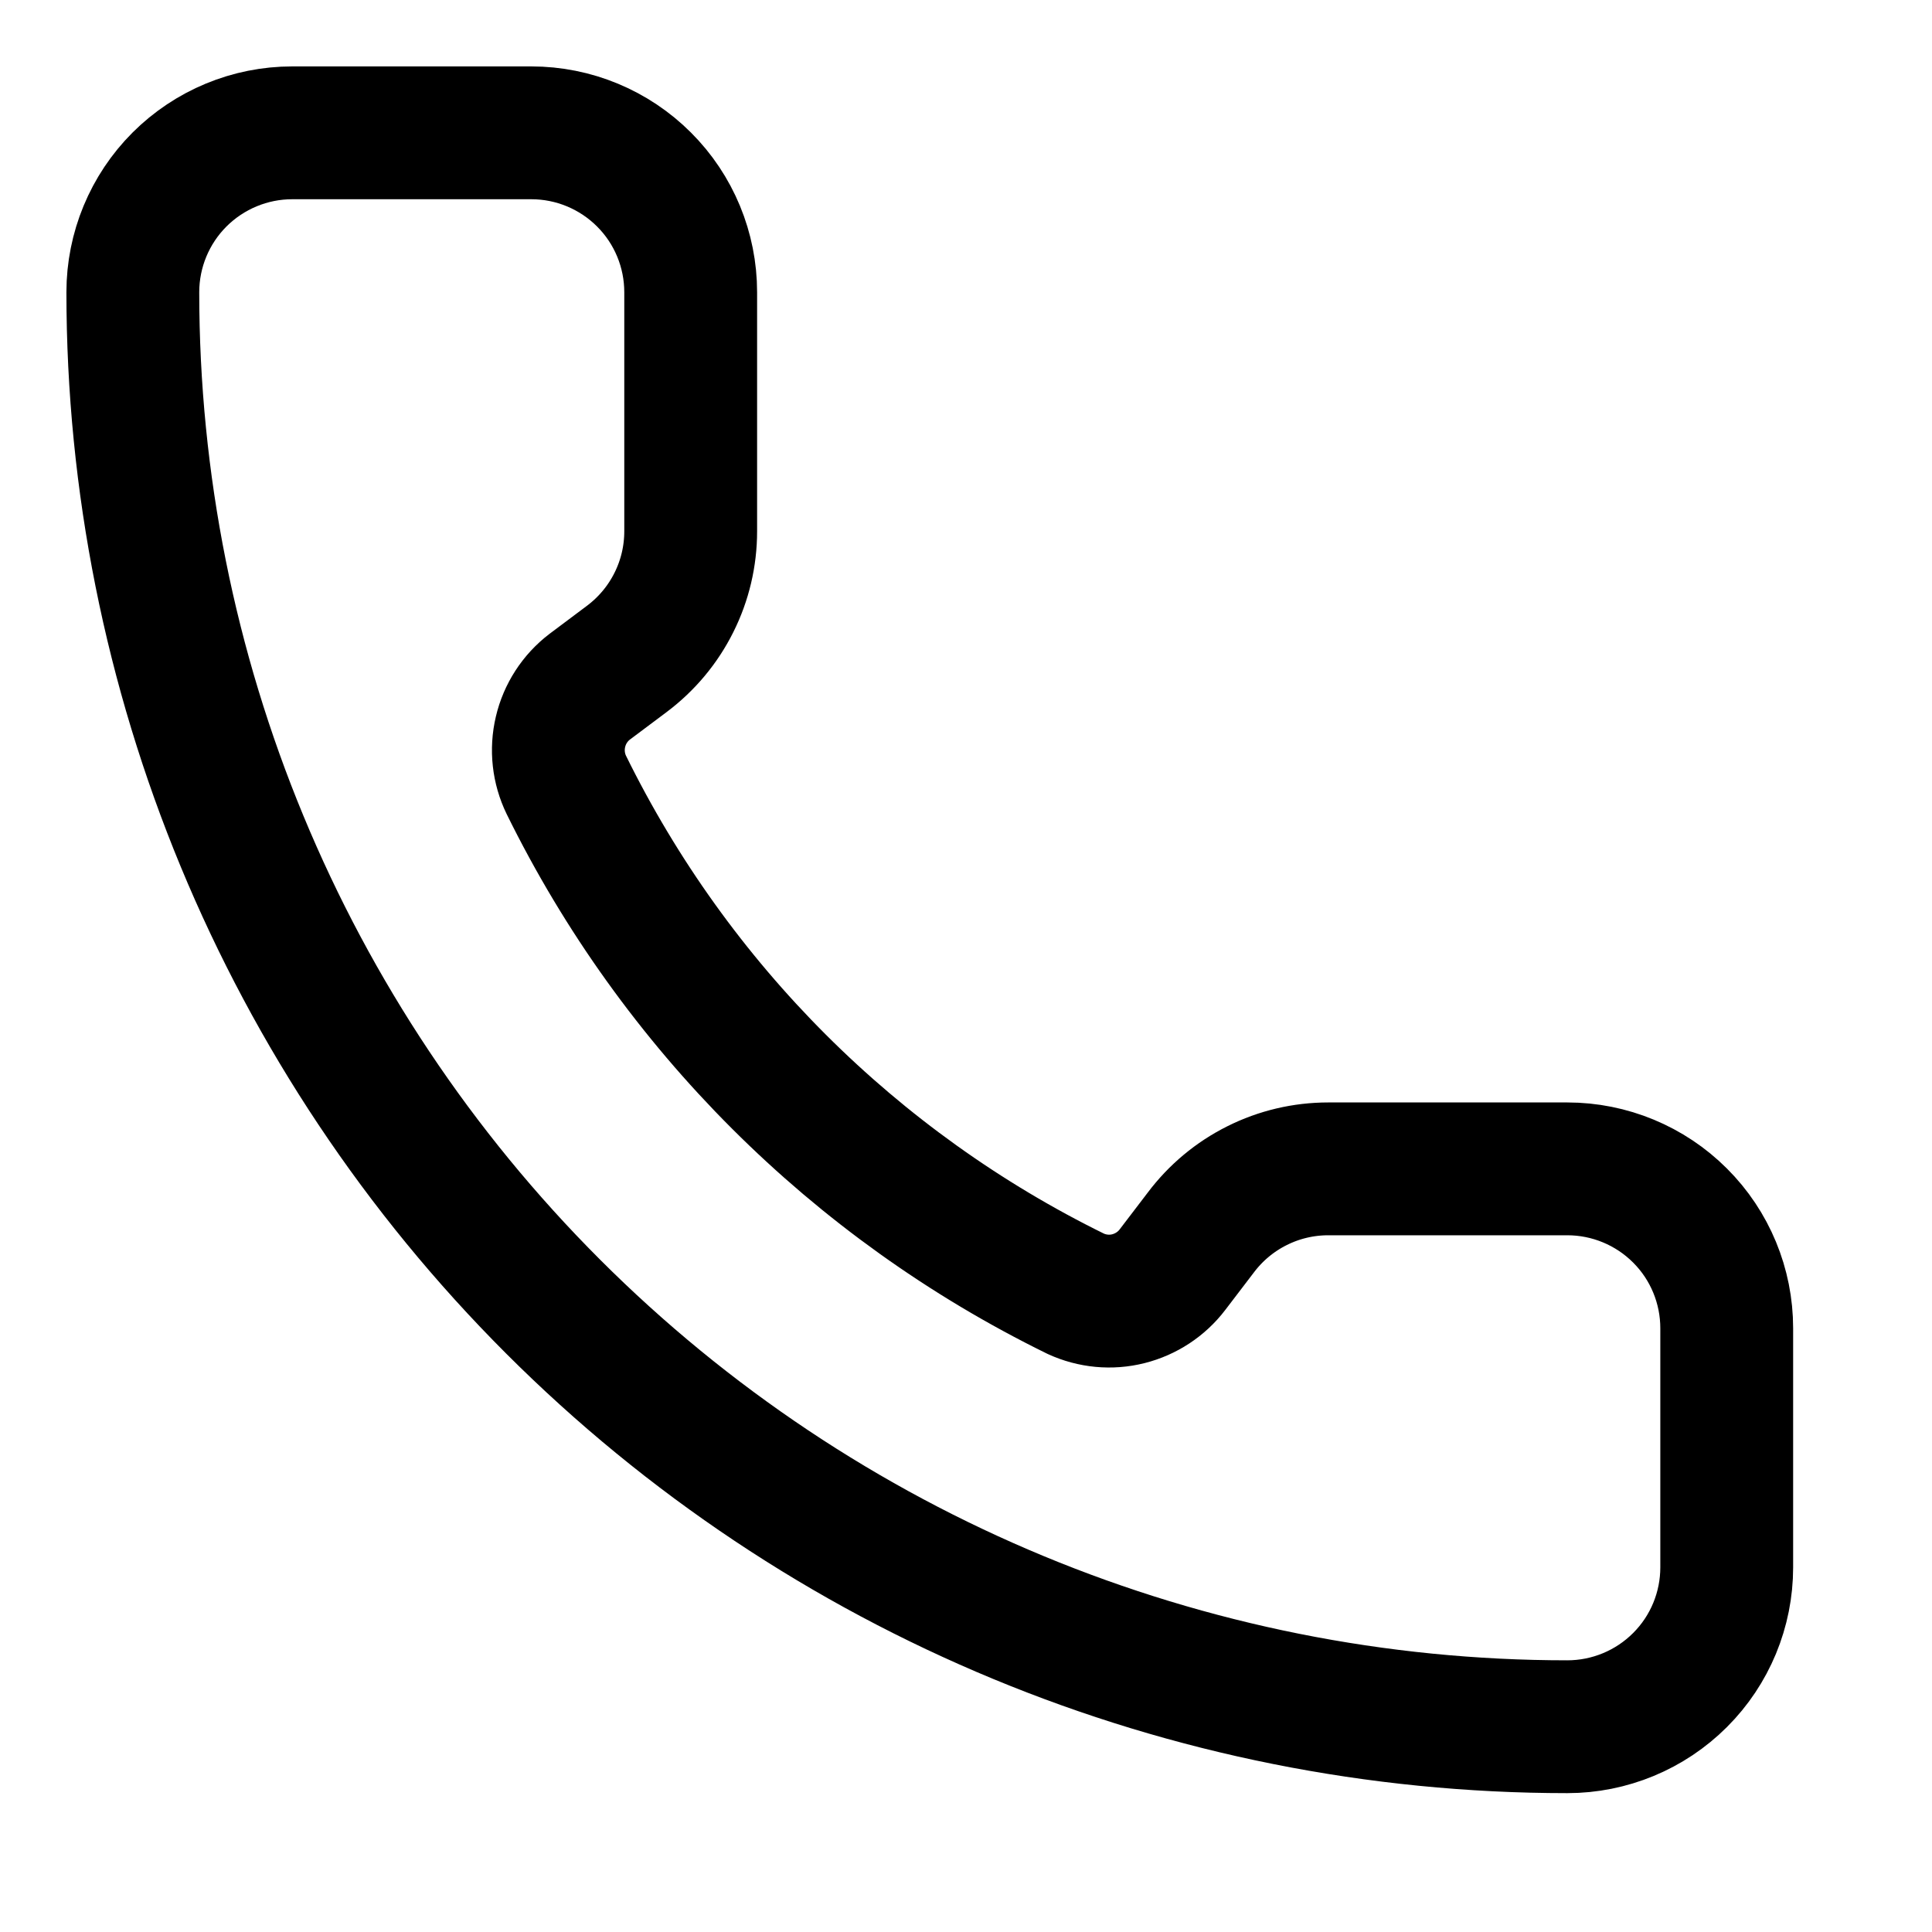 <svg width="24" height="24" viewBox="0 0 24 24" fill="none" xmlns="http://www.w3.org/2000/svg">
<path d="M13.364 16.072C13.569 16.166 13.799 16.188 14.017 16.133C14.235 16.078 14.429 15.951 14.565 15.772L14.916 15.312C15.101 15.066 15.34 14.866 15.615 14.729C15.89 14.591 16.193 14.52 16.5 14.52H19.47C19.995 14.52 20.499 14.729 20.87 15.1C21.242 15.471 21.45 15.975 21.45 16.5V19.47C21.45 19.995 21.242 20.499 20.87 20.87C20.499 21.241 19.995 21.45 19.47 21.45C14.744 21.45 10.212 19.572 6.87 16.23C3.528 12.889 1.65 8.356 1.65 3.63C1.65 3.105 1.859 2.601 2.23 2.23C2.602 1.859 3.105 1.65 3.63 1.65H6.6C7.126 1.65 7.629 1.859 8 2.23C8.372 2.601 8.58 3.105 8.58 3.63V6.6C8.58 6.907 8.509 7.21 8.371 7.485C8.234 7.76 8.034 7.999 7.788 8.184L7.325 8.531C7.143 8.67 7.015 8.868 6.963 9.09C6.91 9.313 6.936 9.547 7.036 9.752C8.389 12.5 10.614 14.723 13.364 16.072Z" stroke="black" stroke-width="1.65" stroke-linecap="round" stroke-linejoin="round"/>
</svg>
